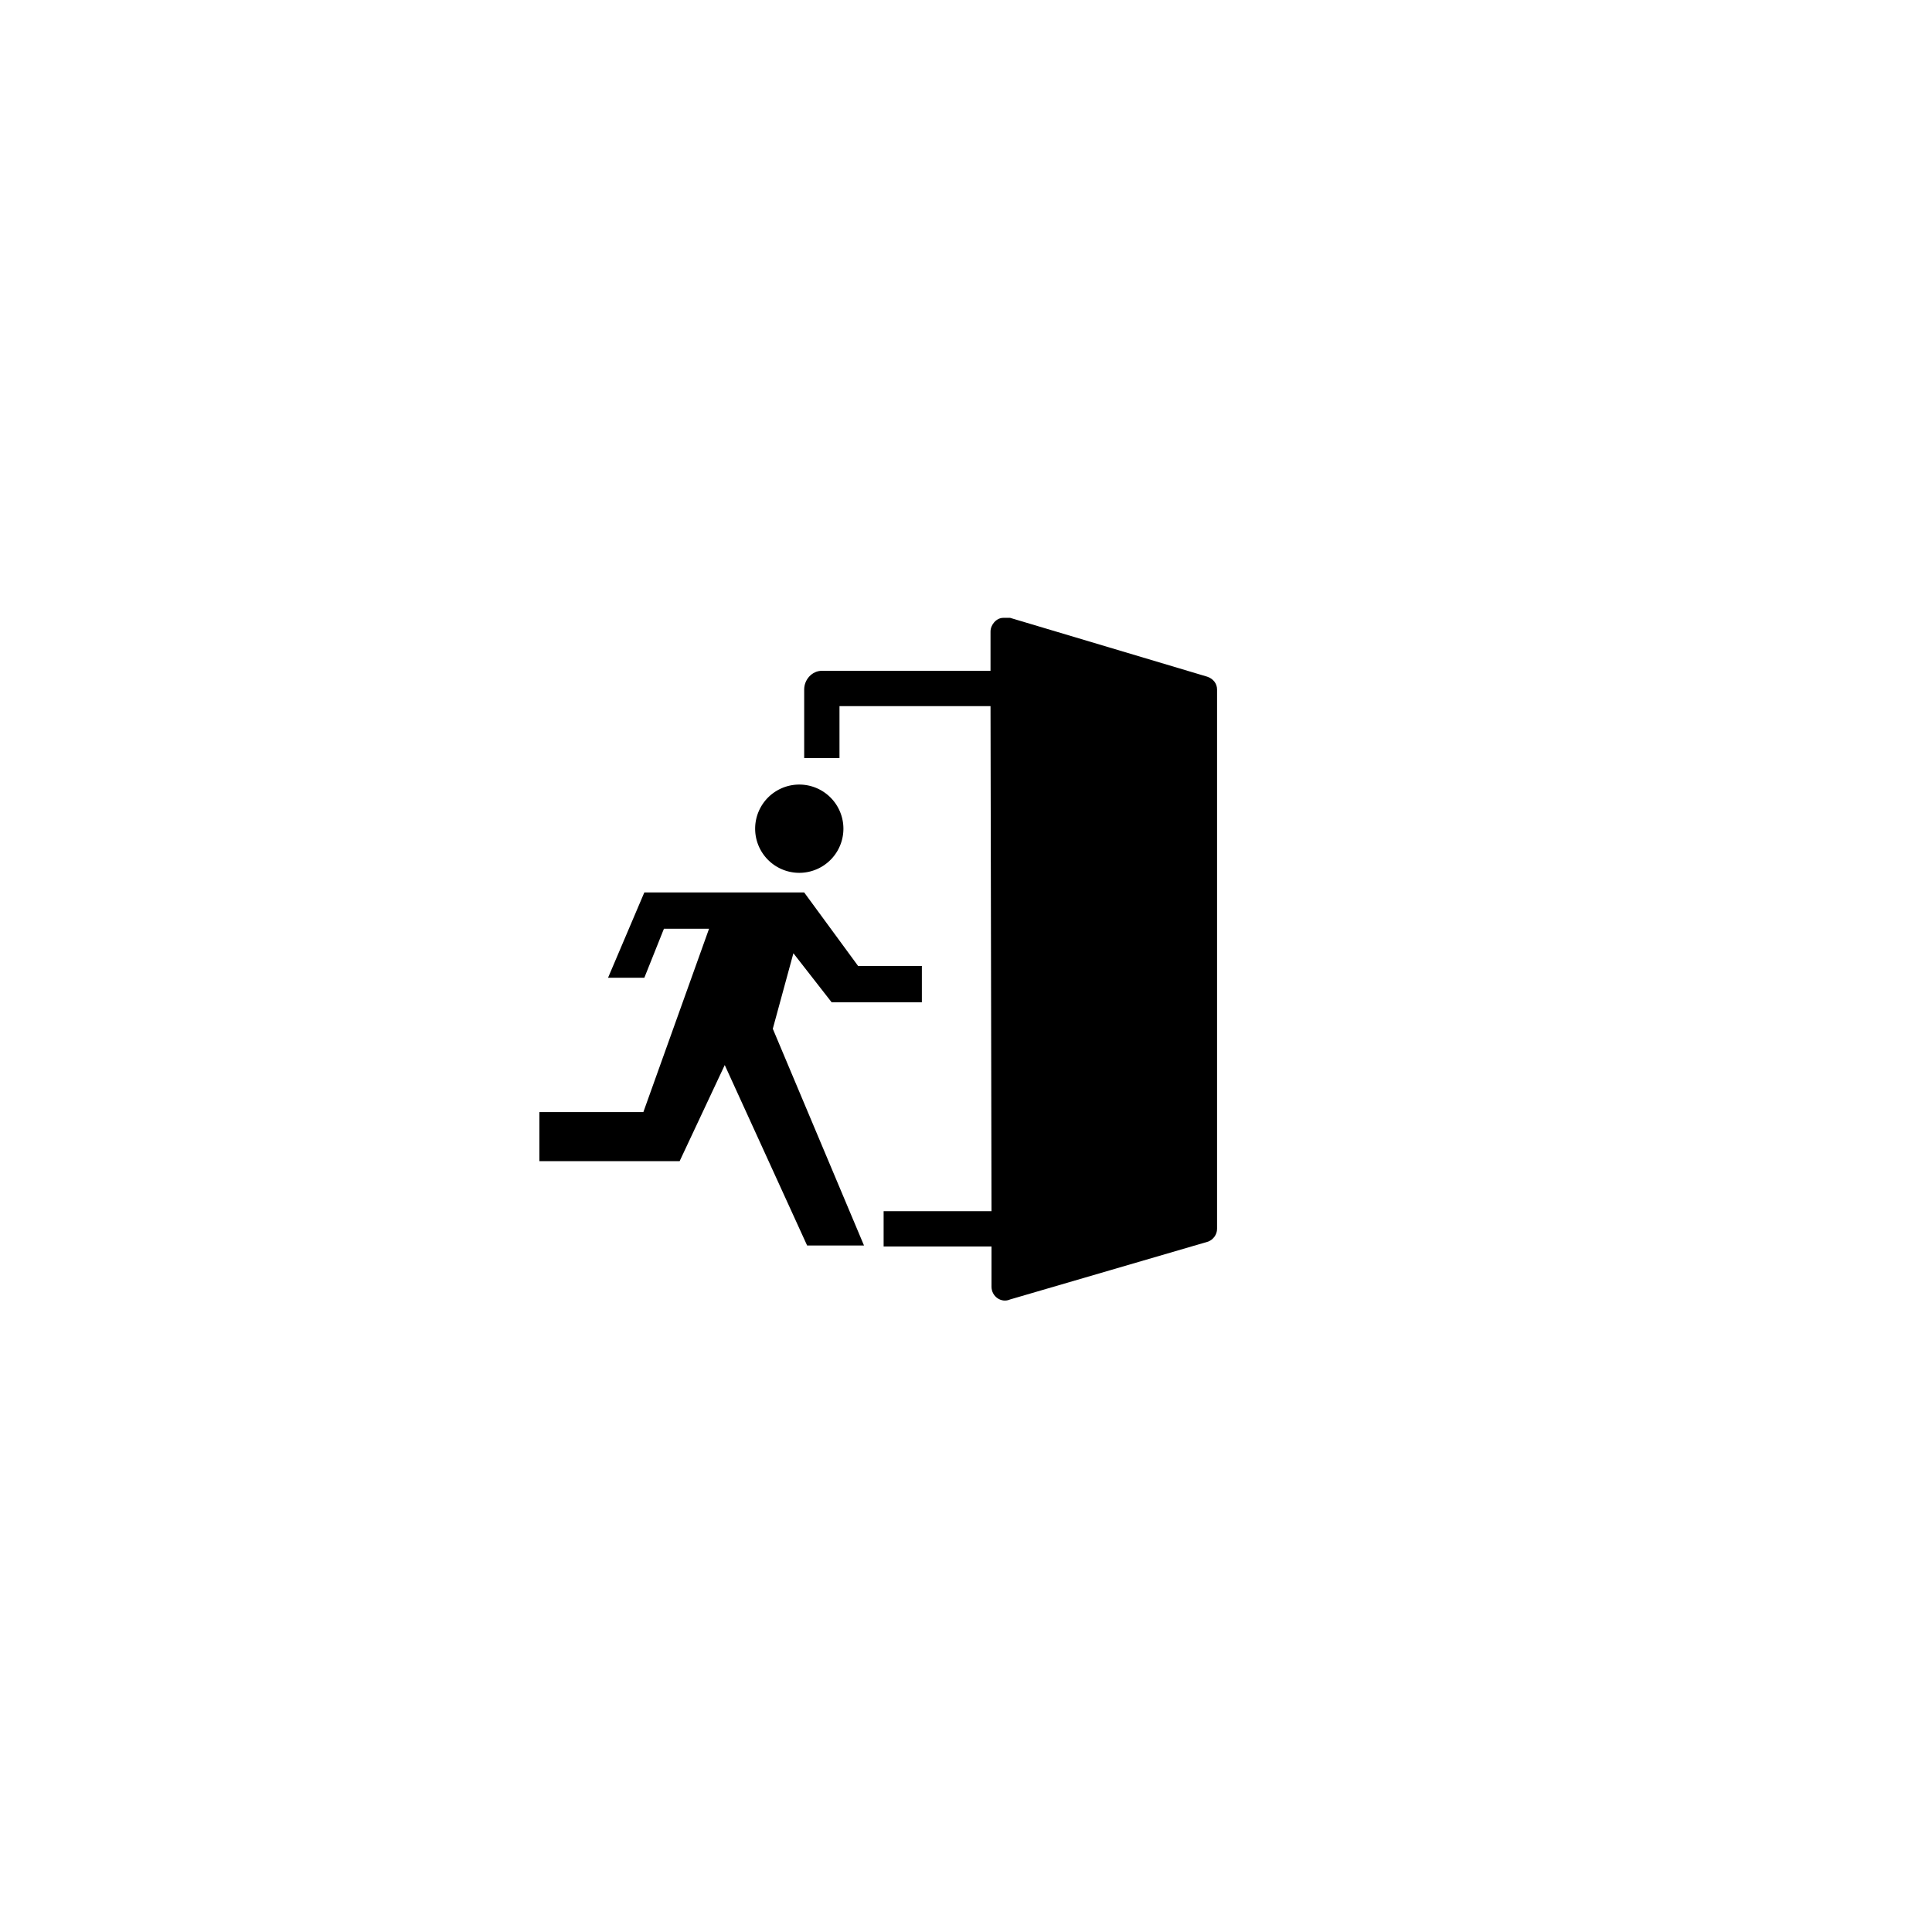 <svg xmlns="http://www.w3.org/2000/svg" width="197" height="197" fill="none"><path fill="#000" fill-rule="evenodd" d="M102.3 63c-.7 0-1.3.7-1.3 1.4v4H83.8c-1 0-1.8.9-1.8 1.9v7h3.6V72H101l.1 51.5h-11v3.6h11v4.1c0 1 1 1.7 1.9 1.3l20.2-5.9c.5-.2.9-.7.9-1.3V70.3c0-.6-.4-1.1-1-1.3L103 63h-.6Z" clip-rule="evenodd"/><path fill="#000" d="M81.5 89a4.5 4.5 0 1 0 0-9 4.5 4.5 0 0 0 0 9ZM84.8 102.2H94v-3.7h-6.5L82 91H65.7L62 99.7h3.7l2-5h4.6l-6.7 18.7H55v5h14.3l4.6-9.8 8.4 18.4h5.8l-9.3-22.1 2.1-7.7 3.9 5Z"/></svg>
